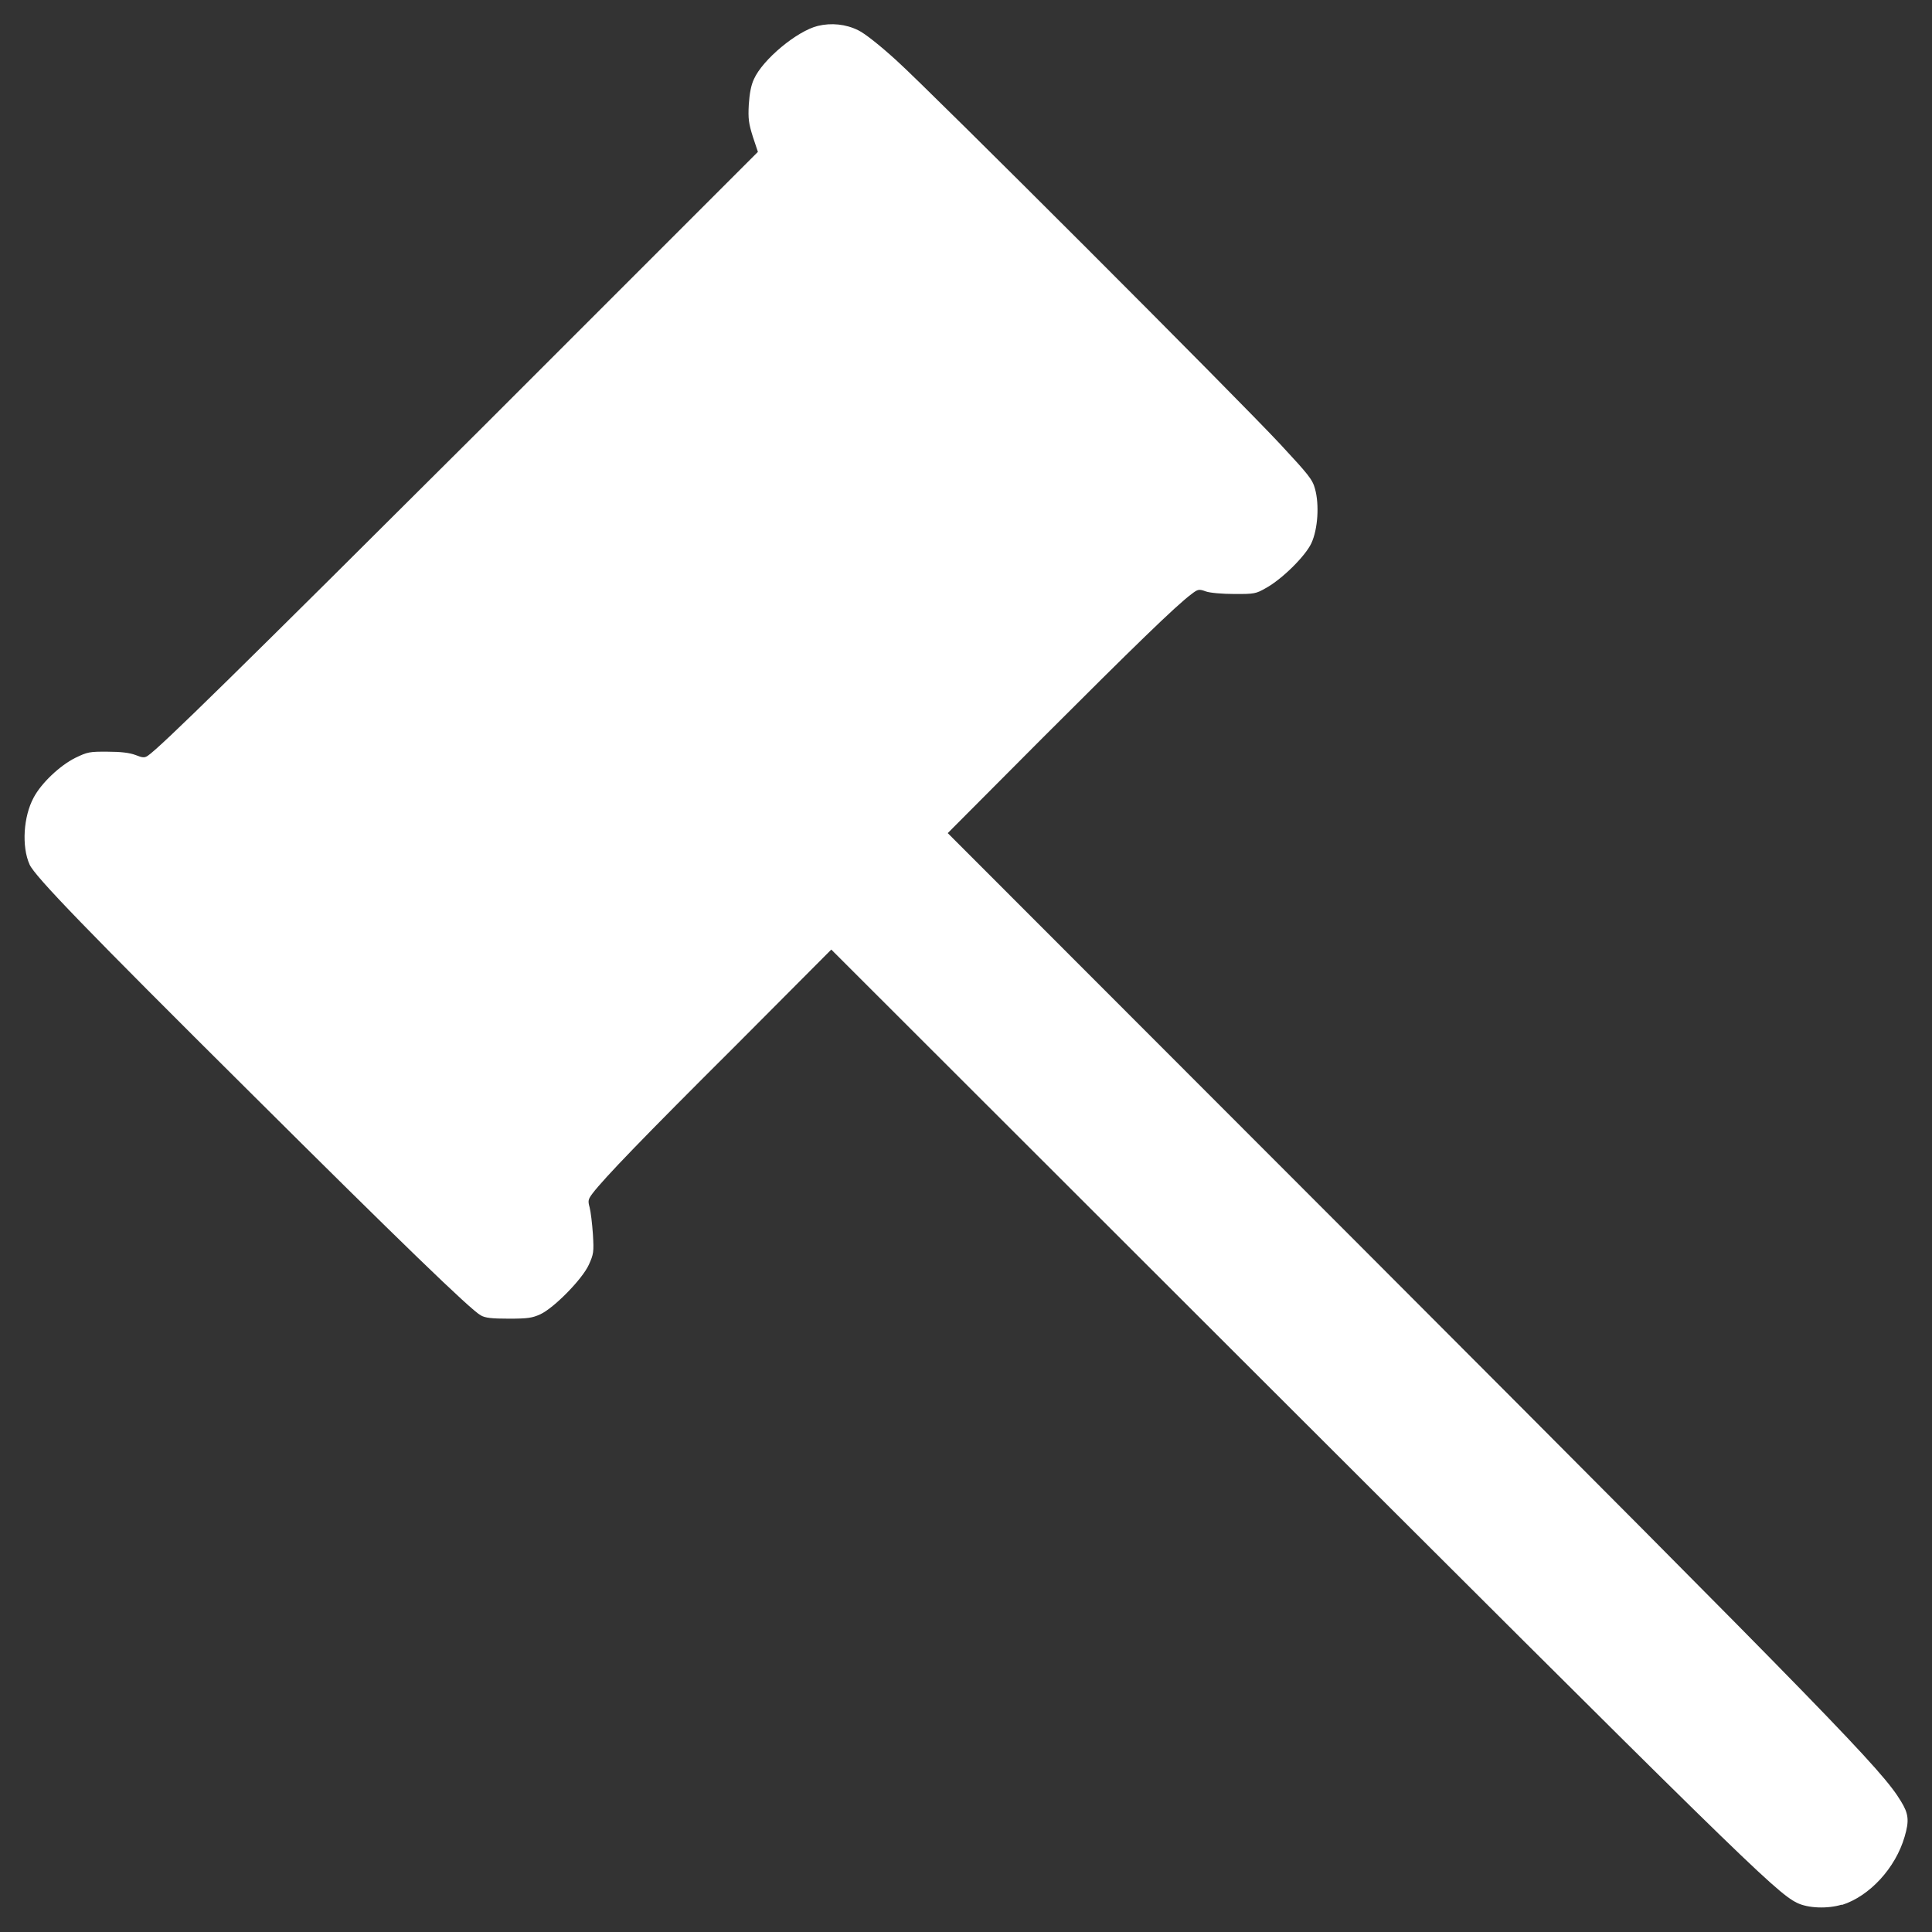 <?xml version="1.0" encoding="UTF-8" standalone="no"?>
<svg
   xmlns:dc="http://purl.org/dc/elements/1.1/"
   xmlns:cc="http://creativecommons.org/ns#"
   xmlns:rdf="http://www.w3.org/1999/02/22-rdf-syntax-ns#"
   xmlns:svg="http://www.w3.org/2000/svg"
   xmlns="http://www.w3.org/2000/svg"
   xmlns:sodipodi="http://sodipodi.sourceforge.net/DTD/sodipodi-0.dtd"
   xmlns:inkscape="http://www.inkscape.org/namespaces/inkscape"
   id="svg8"
   version="1.1"
   viewBox="0 0 5.292 5.292"
   height="20"
   width="20"
   sodipodi:docname="dispute.svg"
   inkscape:version="0.92.5 (2060ec1f9f, 2020-04-08)">
  <rect x="0" y="0" width="5.292" height="5.292" fill="#333333" stroke="none"/>
  <sodipodi:namedview
     pagecolor="#ffffff"
     bordercolor="#666666"
     borderopacity="1"
     objecttolerance="10"
     gridtolerance="10"
     guidetolerance="10"
     inkscape:pageopacity="0"
     inkscape:pageshadow="2"
     inkscape:window-width="1024"
     inkscape:window-height="744"
     id="namedview7"
     showgrid="false"
     inkscape:zoom="12.055936"
     inkscape:cx="1.3384285"
     inkscape:cy="7.852915"
     inkscape:window-x="0"
     inkscape:window-y="0"
     inkscape:window-maximized="1"
     inkscape:current-layer="svg8" />
  <defs
     id="defs2" />
  <path
     style="fill:#ffffff;fill-opacity:1;stroke-width:0.005"
     d="M 5.045,5.218 C 5.121,5.194 5.192,5.117 5.217,5.031 5.23,4.987 5.228,4.968 5.207,4.934 5.156,4.849 5.027,4.716 3.728,3.415 L 2.596,2.282 2.856,2.021 C 3.104,1.773 3.222,1.658 3.264,1.627 c 0.017,-0.013 0.02,-0.014 0.039,-0.007 0.011,0.004 0.045,0.007 0.078,0.007 0.055,2.311e-4 0.059,-6.263e-4 0.086,-0.016 0.044,-0.024 0.108,-0.087 0.125,-0.123 C 3.61,1.449 3.614,1.382 3.602,1.339 3.595,1.313 3.584,1.3 3.508,1.218 3.392,1.093 2.551,0.252 2.456,0.166 2.41,0.124 2.368,0.091 2.351,0.083 c -0.034,-0.017 -0.074,-0.021 -0.111,-0.012 -0.057,0.014 -0.151,0.092 -0.175,0.146 -0.008,0.017 -0.012,0.04 -0.014,0.07 -0.002,0.038 -2.712e-4,0.051 0.011,0.087 l 0.014,0.042 L 1.323,1.169 C 0.648,1.842 0.44,2.046 0.405,2.07 c -0.009,0.006 -0.014,0.006 -0.034,-0.002 -0.016,-0.006 -0.04,-0.009 -0.076,-0.009 -0.05,-3.723e-4 -0.055,6.305e-4 -0.089,0.017 -0.042,0.021 -0.093,0.069 -0.114,0.109 -0.028,0.052 -0.033,0.134 -0.011,0.183 0.014,0.032 0.157,0.18 0.605,0.625 0.404,0.402 0.603,0.595 0.631,0.61 0.012,0.007 0.03,0.009 0.077,0.009 0.052,0 0.064,-0.002 0.086,-0.012 0.037,-0.017 0.115,-0.096 0.133,-0.136 0.013,-0.029 0.014,-0.034 0.011,-0.084 -0.002,-0.029 -0.006,-0.062 -0.009,-0.073 -0.005,-0.018 -0.004,-0.022 0.008,-0.038 0.032,-0.042 0.139,-0.153 0.389,-0.402 L 2.277,2.601 3.331,3.654 c 1.428,1.426 1.532,1.529 1.591,1.558 0.03,0.015 0.084,0.017 0.123,0.005 z"
     id="path39"
     inkscape:connector-curvature="0" />
</svg>
